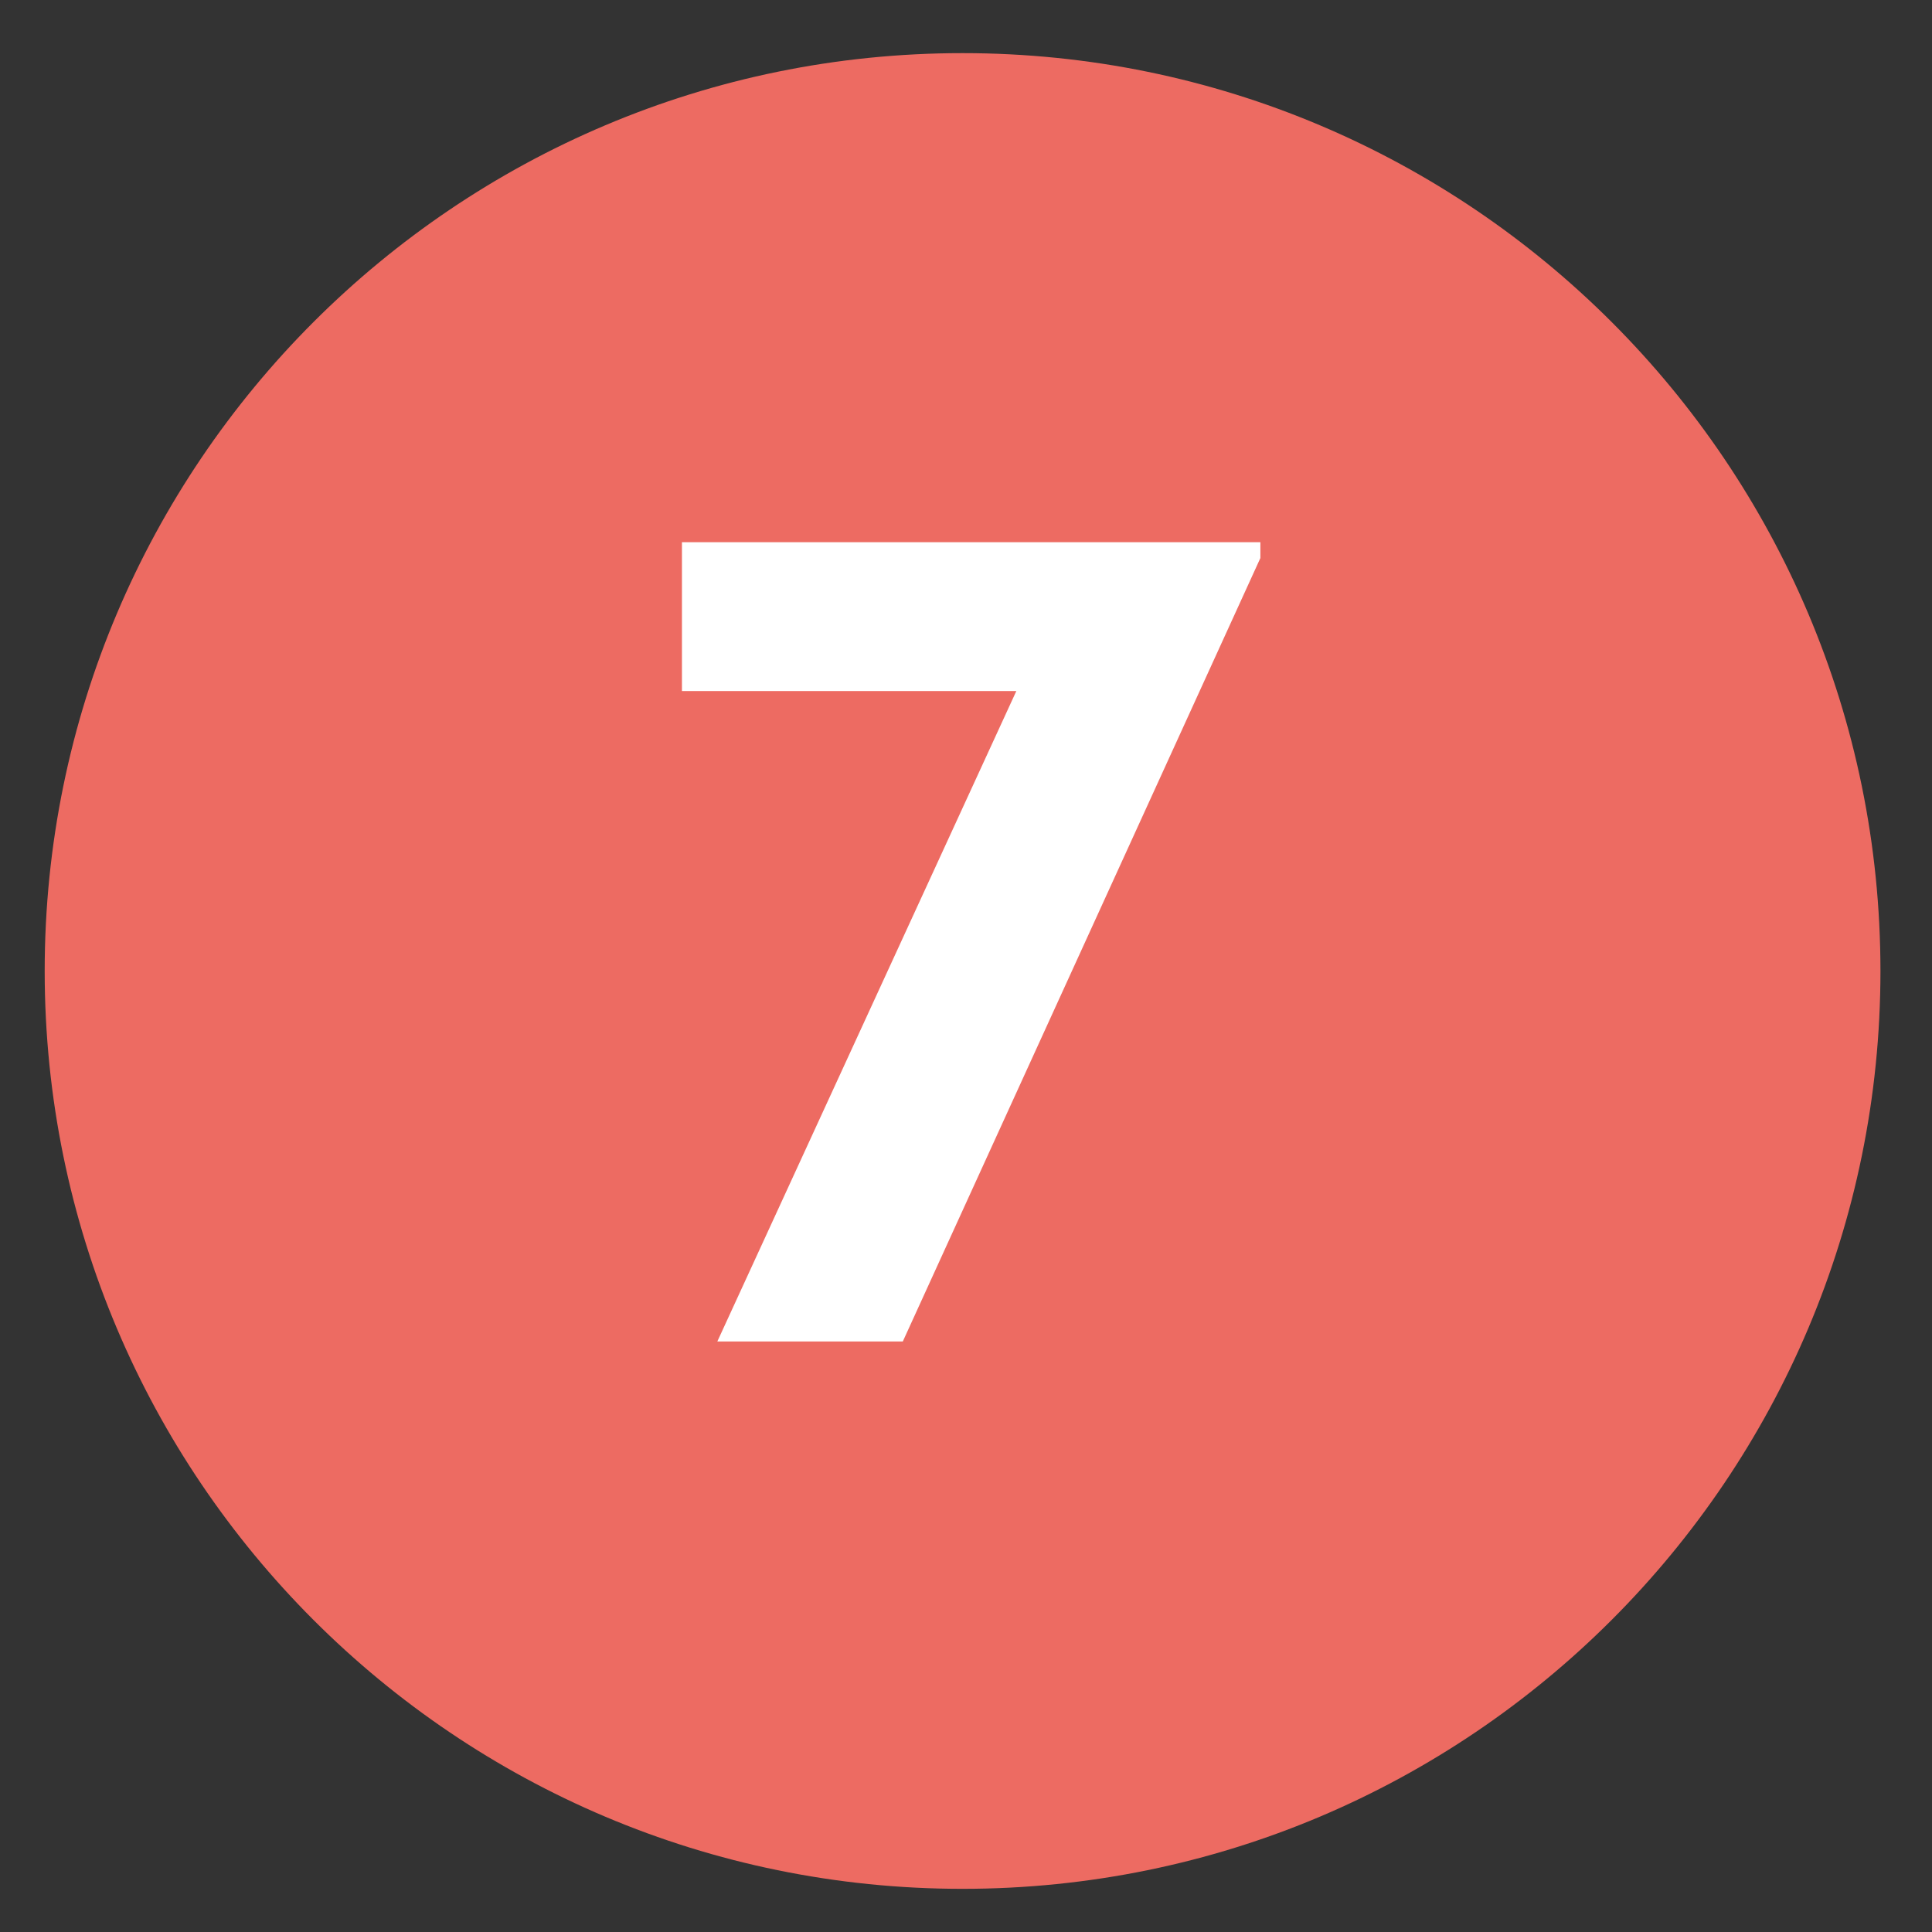 <?xml version="1.0" encoding="UTF-8"?><svg id="Ebene_1" xmlns="http://www.w3.org/2000/svg" viewBox="0 0 38 38"><rect x="0" y="0" width="38" height="38" fill="#333333" stroke="none"/><defs><style>.cls-1{fill:#fff;}.cls-1,.cls-2{stroke-width:0px;}.cls-2{fill:#ed6b62;}</style></defs><path class="cls-2" d="m18.933,37.151c9.97,0,18.053-8.083,18.053-18.053S28.903,1.045,18.933,1.045.879,9.128.879,19.098s8.083,18.053,18.053,18.053"/><path class="cls-1" d="m13.413,10.664h11.377v.312l-7.033,15.409h-3.648l5.881-12.793h-6.577v-2.928Z"/></svg>